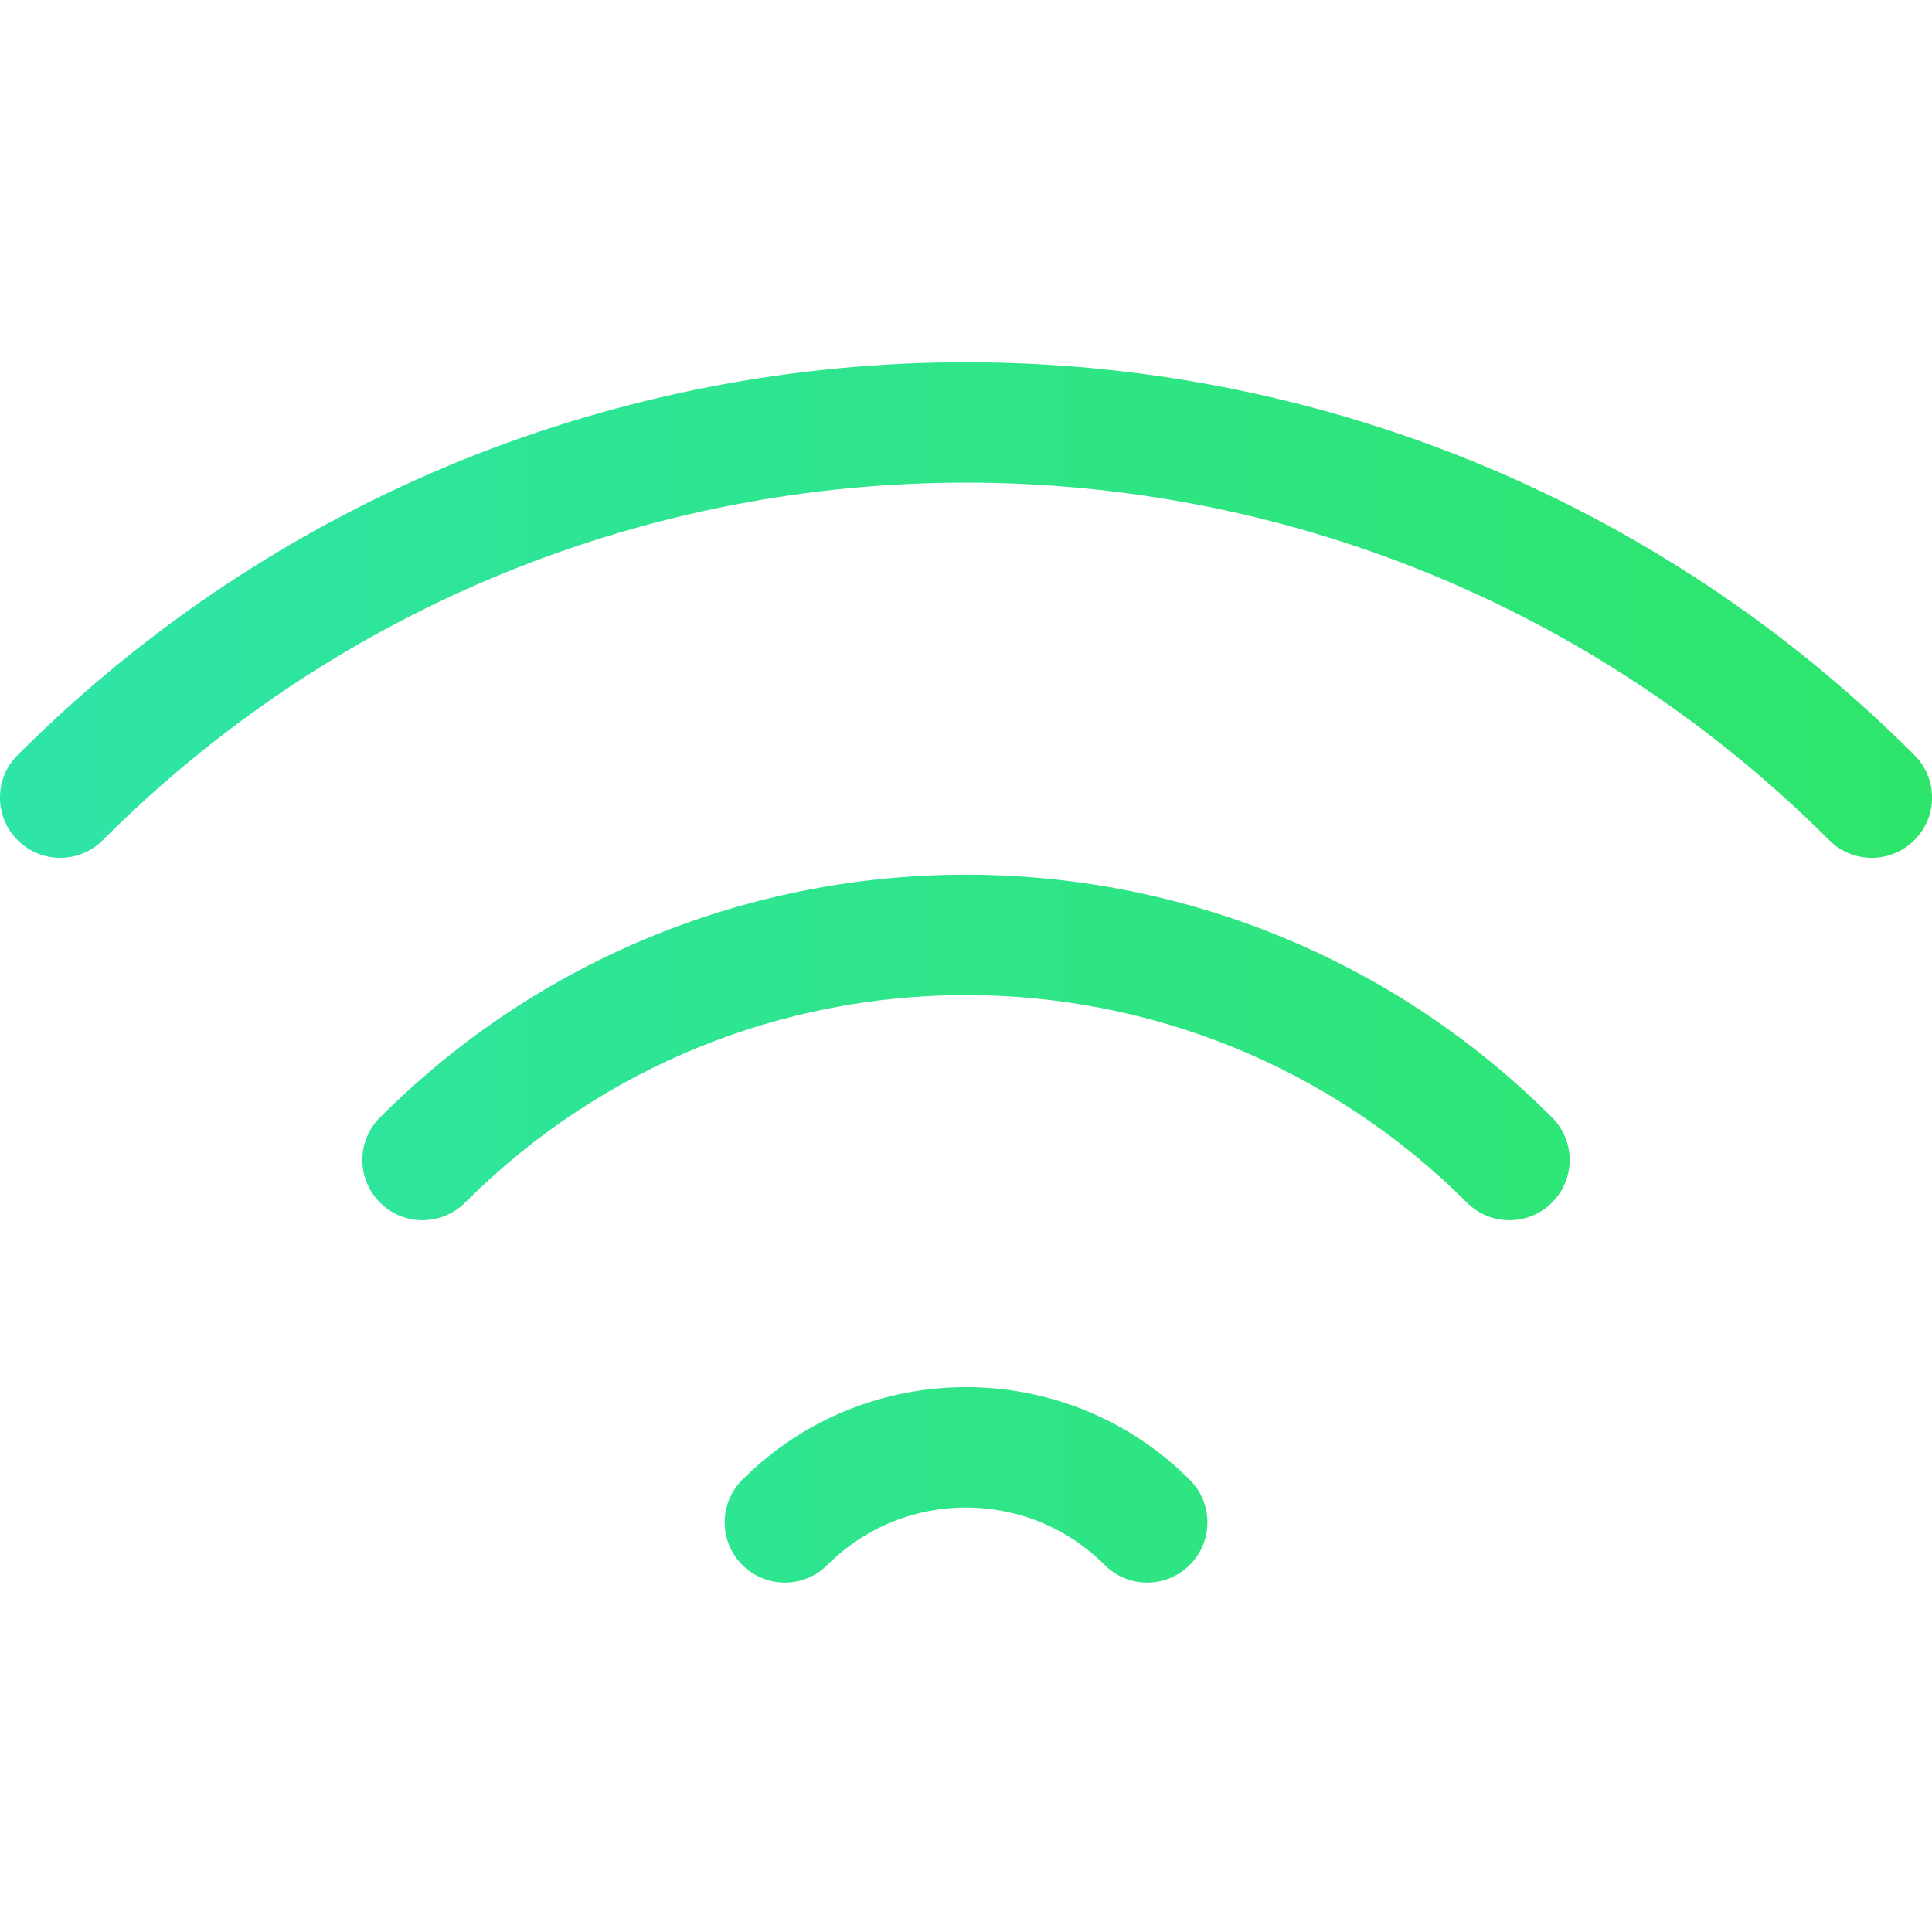 <svg width="16" height="16" viewBox="0 0 16 16" fill="none" xmlns="http://www.w3.org/2000/svg"><path fill-rule="evenodd" clip-rule="evenodd" d="M0.146 6.253C4.484 1.916 11.516 1.916 15.854 6.253C16.049 6.448 16.049 6.764 15.854 6.958C15.659 7.153 15.344 7.153 15.149 6.958C11.201 3.01 4.799 3.01 0.851 6.958C0.656 7.153 0.341 7.153 0.146 6.958C-0.049 6.764 -0.049 6.448 0.146 6.253Z" fill="url(#paint0_linear)"/><path fill-rule="evenodd" clip-rule="evenodd" d="M3.147 9.254C5.827 6.574 10.173 6.574 12.853 9.254C13.048 9.449 13.048 9.764 12.853 9.959C12.659 10.154 12.343 10.154 12.148 9.959C9.857 7.668 6.143 7.668 3.852 9.959C3.657 10.154 3.341 10.154 3.147 9.959C2.952 9.764 2.952 9.449 3.147 9.254Z" fill="url(#paint1_linear)"/><path fill-rule="evenodd" clip-rule="evenodd" d="M6.147 12.255C7.171 11.232 8.83 11.232 9.853 12.255C10.048 12.45 10.048 12.765 9.853 12.96C9.658 13.155 9.343 13.155 9.148 12.96C8.514 12.326 7.486 12.326 6.852 12.96C6.658 13.155 6.342 13.155 6.147 12.96C5.953 12.765 5.953 12.45 6.147 12.255Z" fill="url(#paint2_linear)"/><defs><linearGradient id="paint0_linear" x1="3.33786e-08" y1="6.537" x2="16" y2="6.537" gradientUnits="userSpaceOnUse"><stop stop-color="#2EE5A8"/><stop offset="1" stop-color="#2EE56B"/></linearGradient><linearGradient id="paint1_linear" x1="3.33786e-08" y1="6.537" x2="16" y2="6.537" gradientUnits="userSpaceOnUse"><stop stop-color="#2EE5A8"/><stop offset="1" stop-color="#2EE56B"/></linearGradient><linearGradient id="paint2_linear" x1="3.33786e-08" y1="6.537" x2="16" y2="6.537" gradientUnits="userSpaceOnUse"><stop stop-color="#2EE5A8"/><stop offset="1" stop-color="#2EE56B"/></linearGradient></defs></svg>